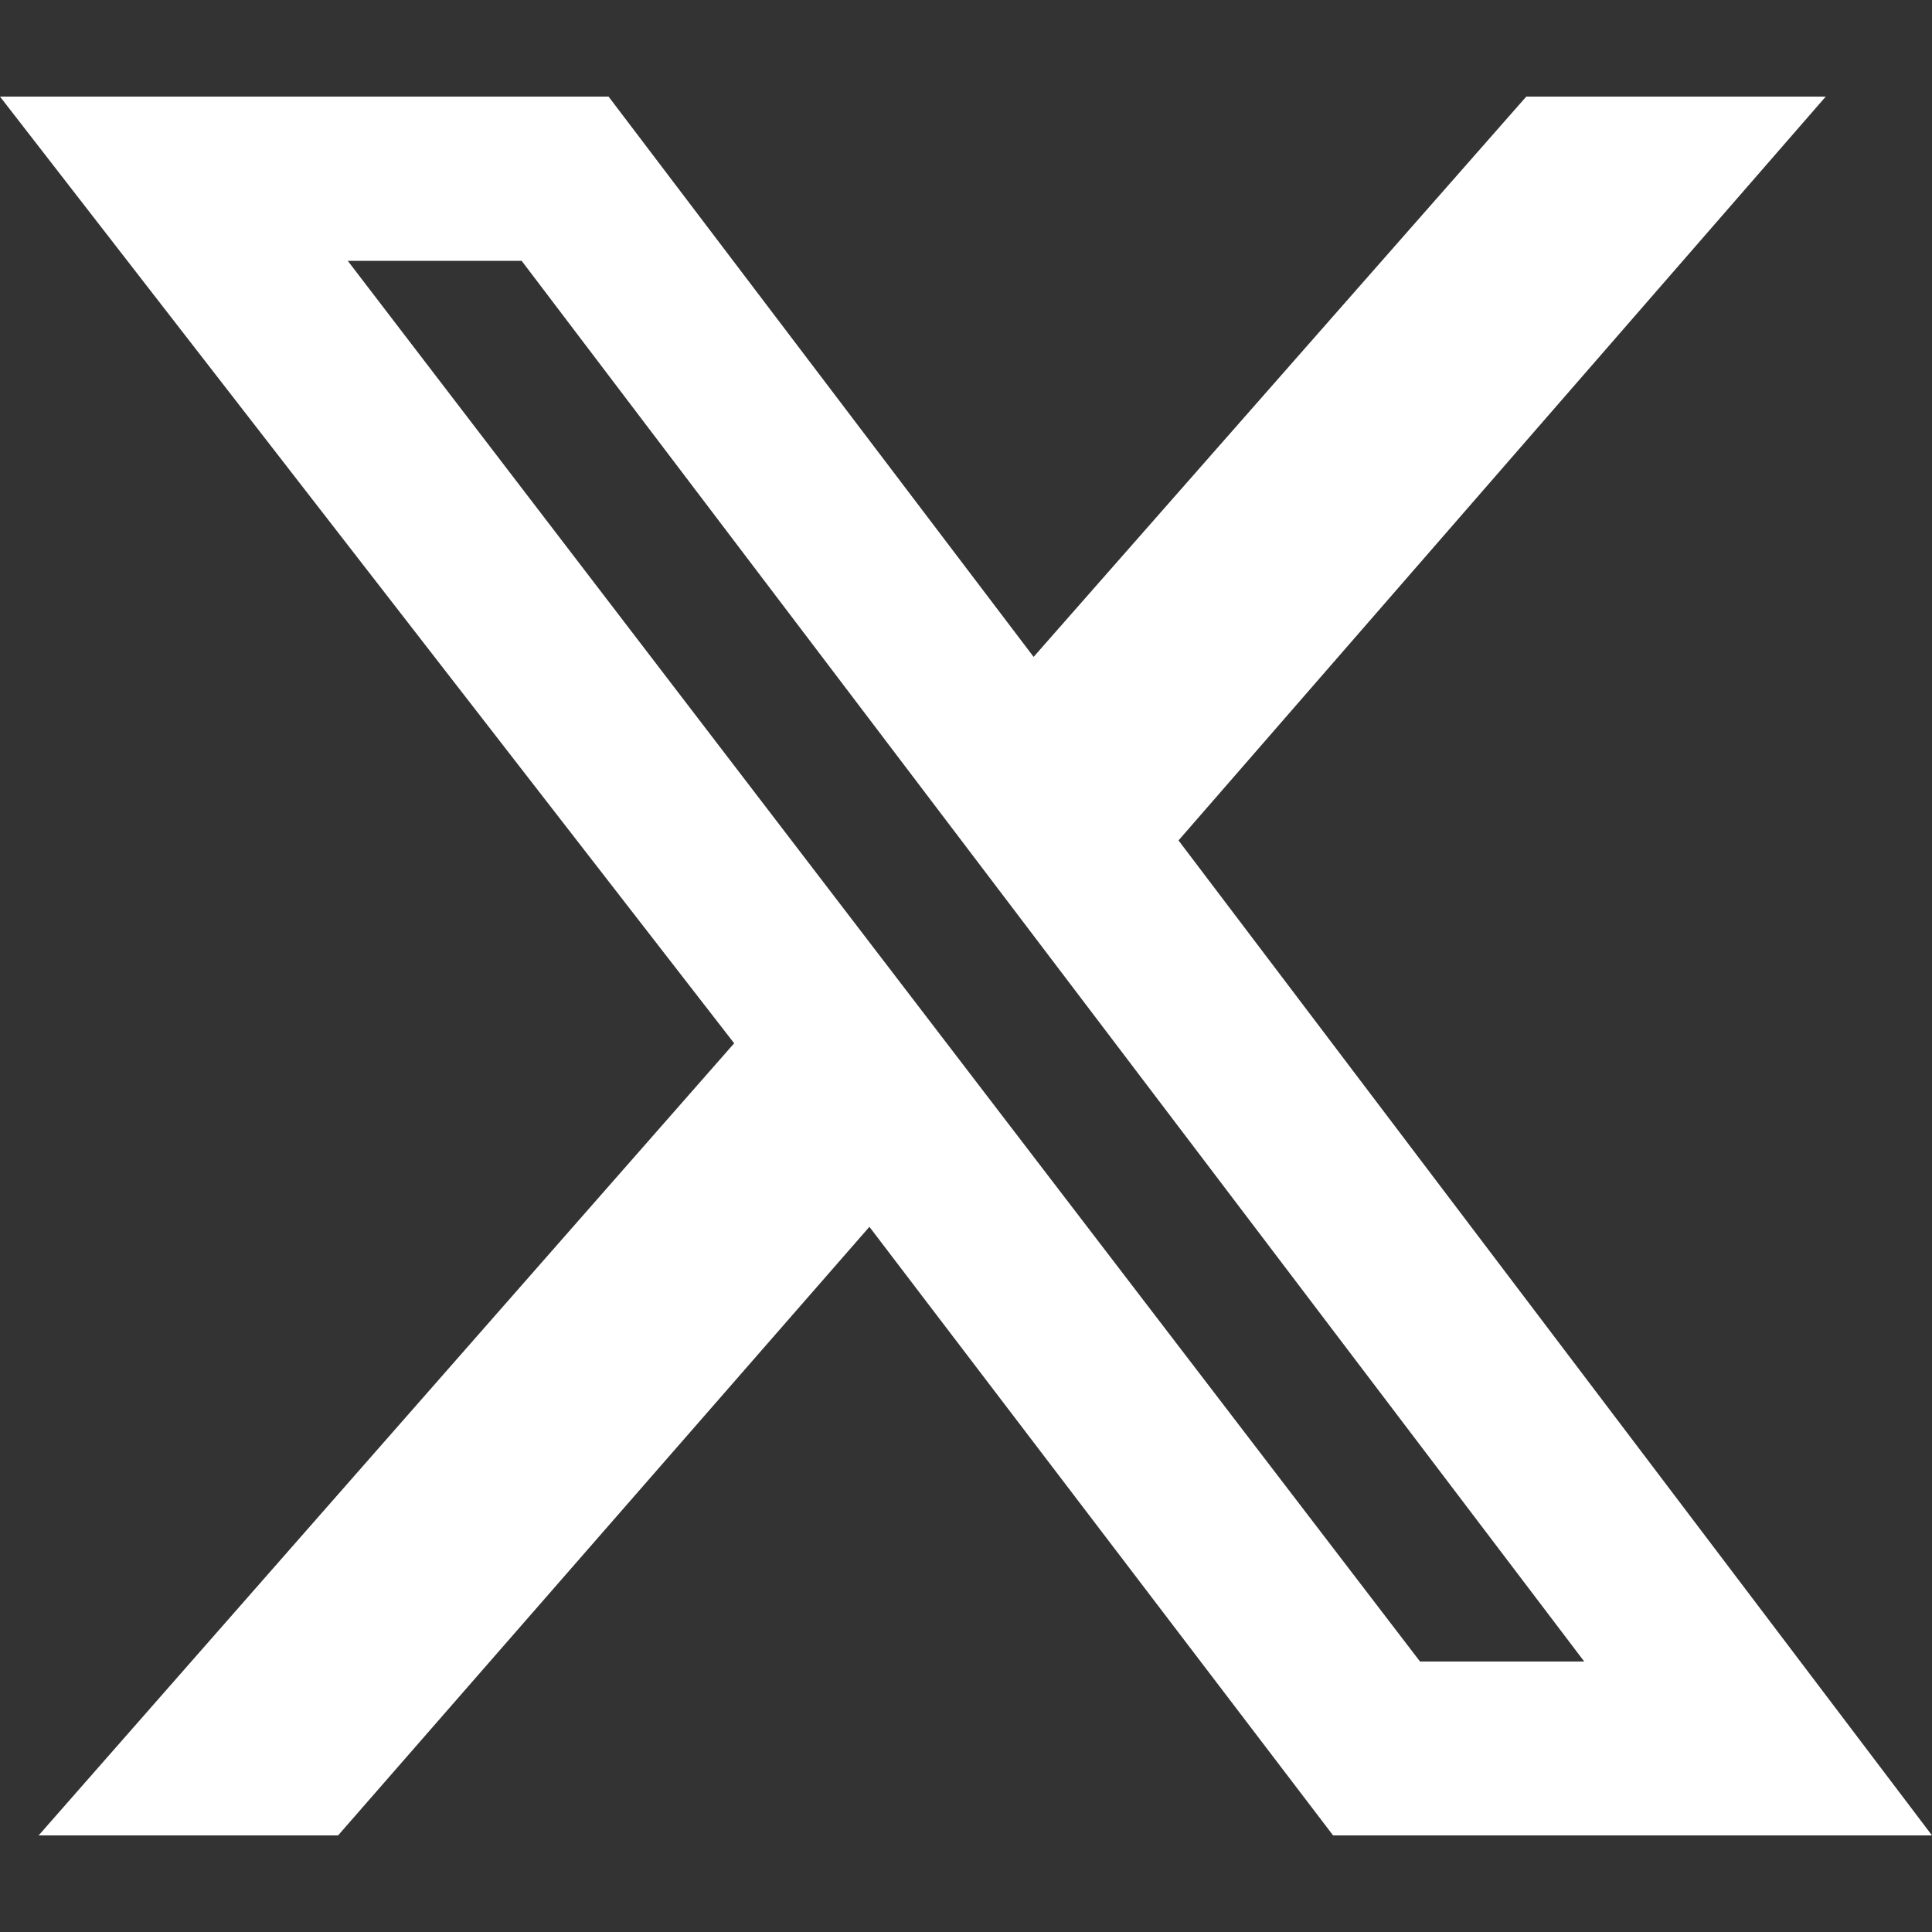 <?xml version="1.0" encoding="UTF-8"?>
<!-- Generator: Adobe Illustrator 23.0.0, SVG Export Plug-In . SVG Version: 6.00 Build 0)  -->
<svg version="1.1" id="Layer_1" xmlns="http://www.w3.org/2000/svg" xmlns:xlink="http://www.w3.org/1999/xlink" x="0px" y="0px" width="20px" height="20px" viewBox="0 0 20 20" style="enable-background:new 0 0 20 20;" xml:space="preserve">
<rect x="0" y="0" width="20" height="20" fill="#333333" stroke="none"/>
<style type="text/css">
	.st0{fill:#FFFFFF;}
</style>
<g>
	<path class="st0" d="M15.8,1h3.1l-6.7,7.7L20,19h-6.2L9,12.7L3.5,19H0.4l7.2-8.2L0,1h6.3l4.4,5.8L15.8,1z M14.7,17.2h1.7L5.4,2.7   H3.6L14.7,17.2z"/>
</g>
</svg>